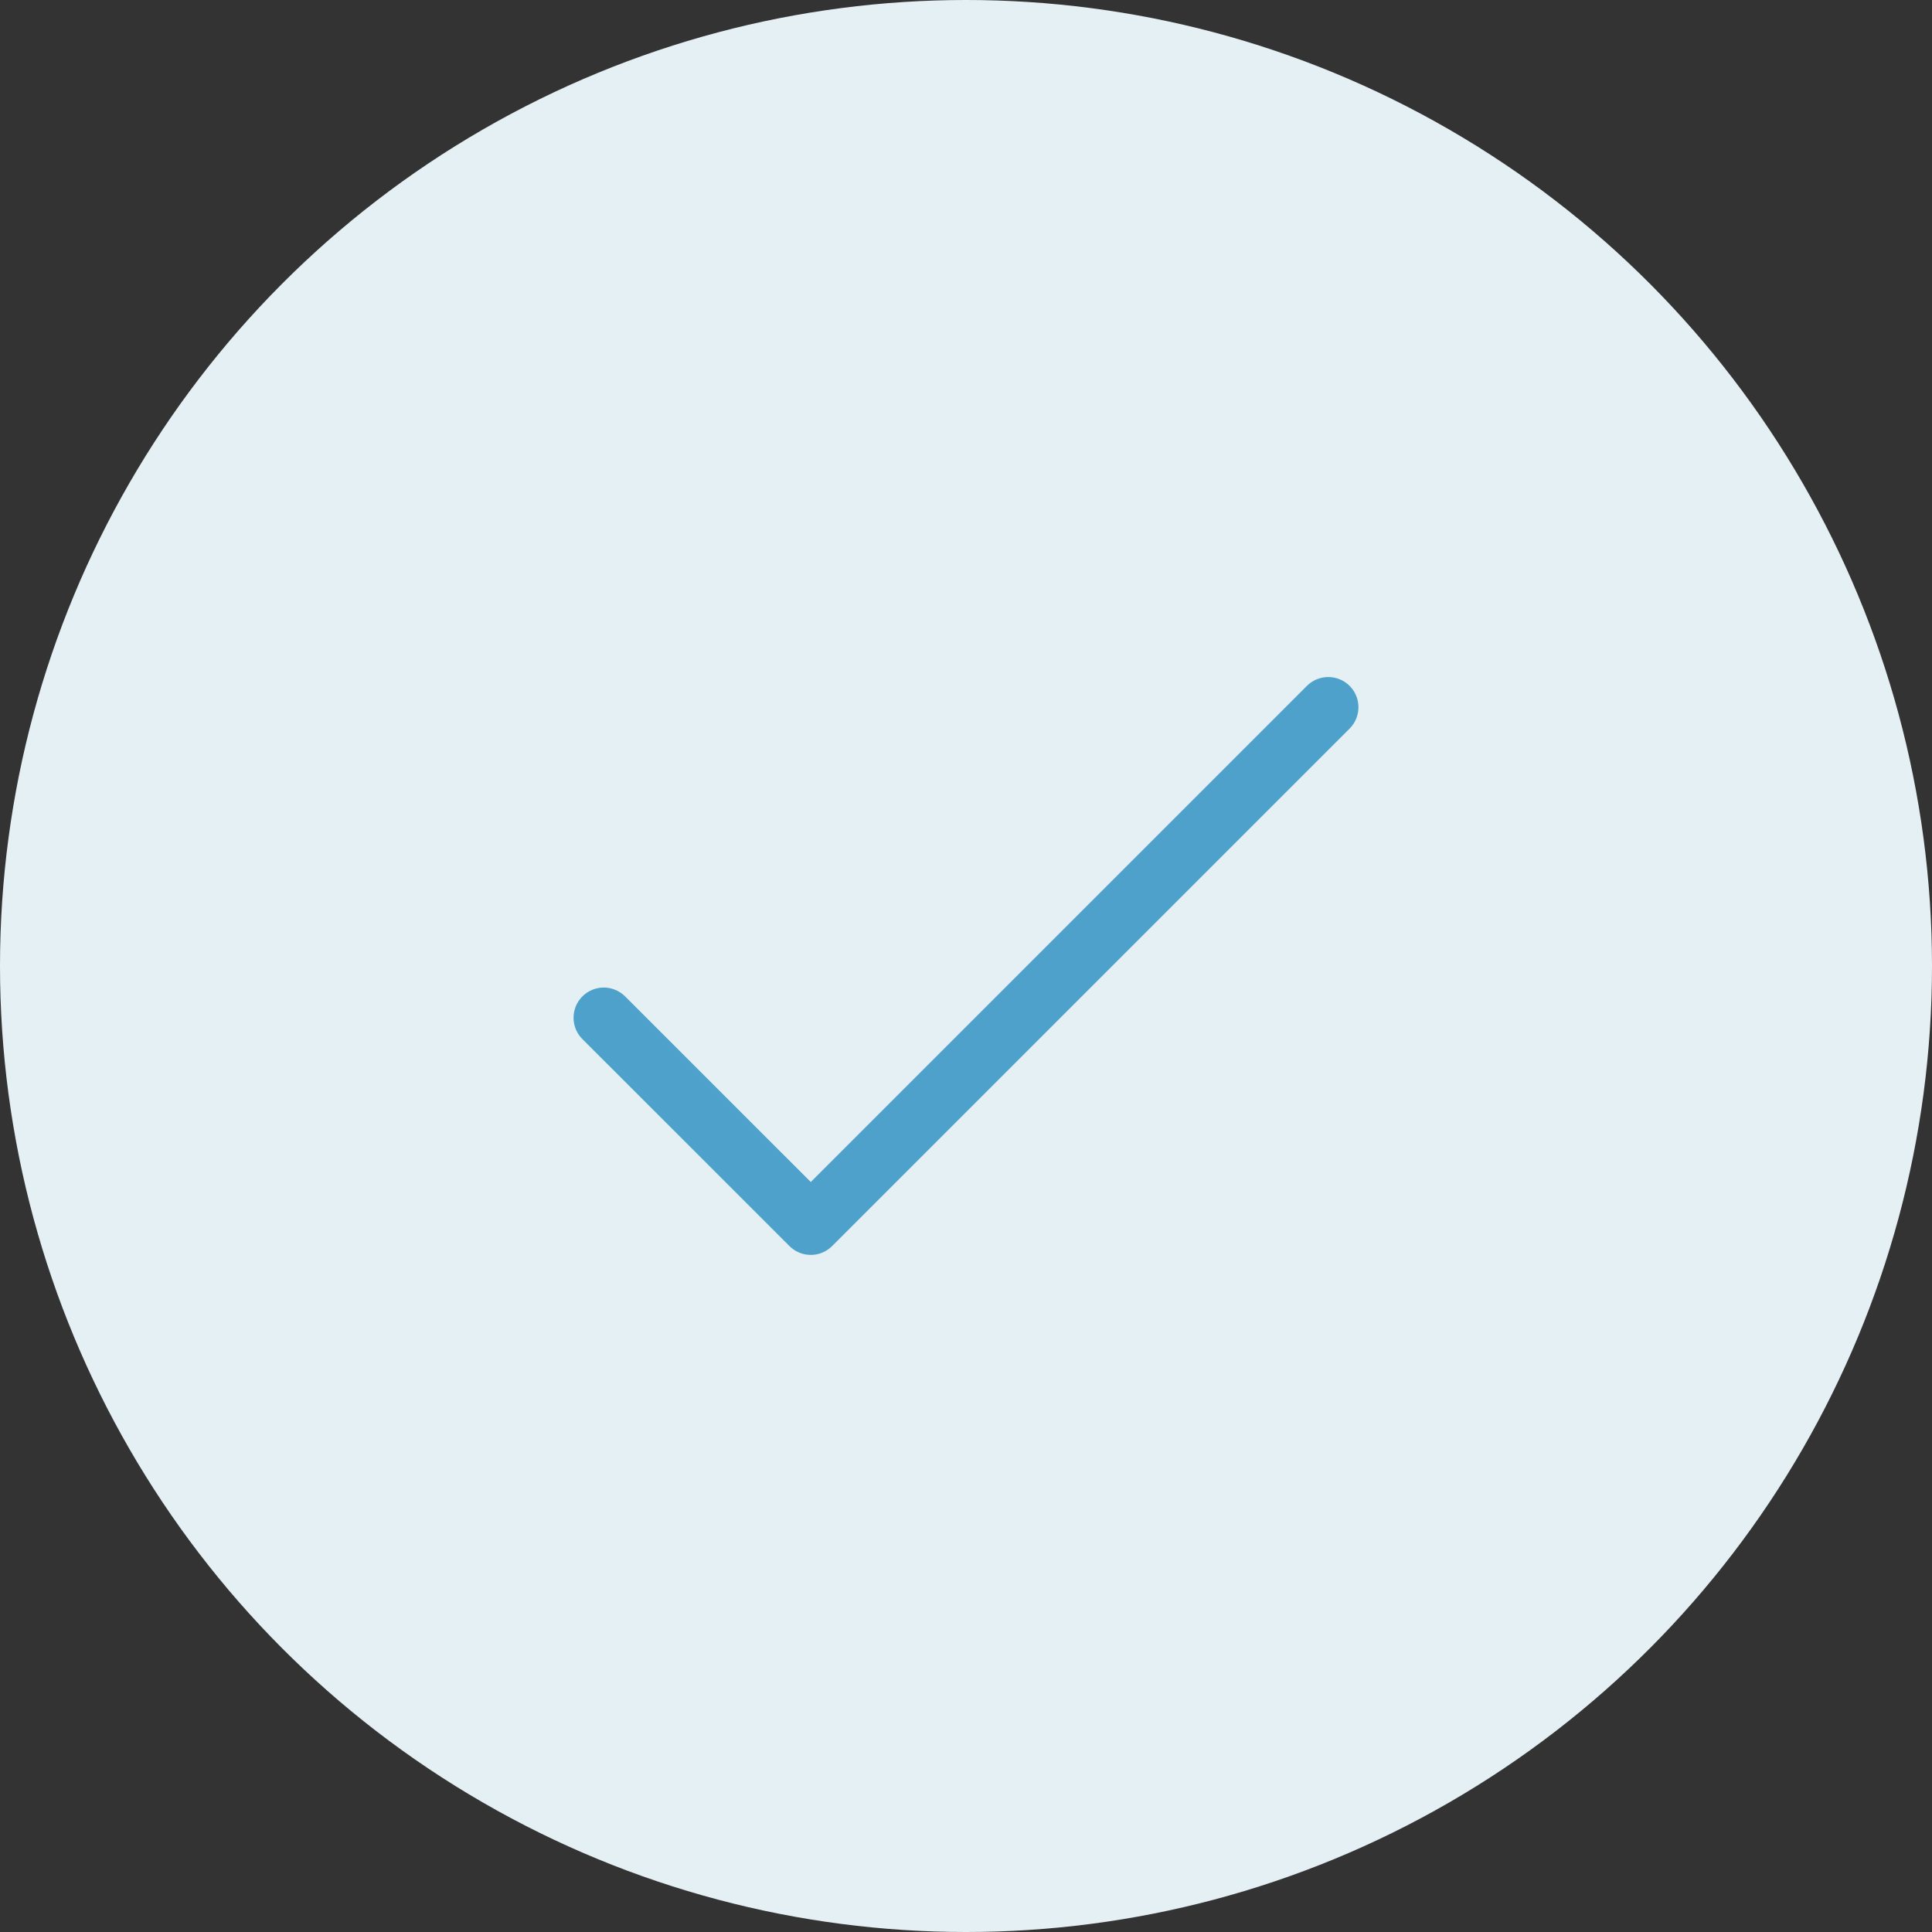 <svg width="32" height="32" viewBox="0 0 32 32" fill="none" xmlns="http://www.w3.org/2000/svg">
<rect x="0" y="0" width="32" height="32" fill="#333333" stroke="none"/>
<circle cx="16" cy="16" r="16" fill="#E5F0F5"/>
<path d="M10 16.857L13.429 20.285L22 11.714" stroke="#4DA1CB" stroke-linecap="round" stroke-linejoin="round"/>
</svg>
